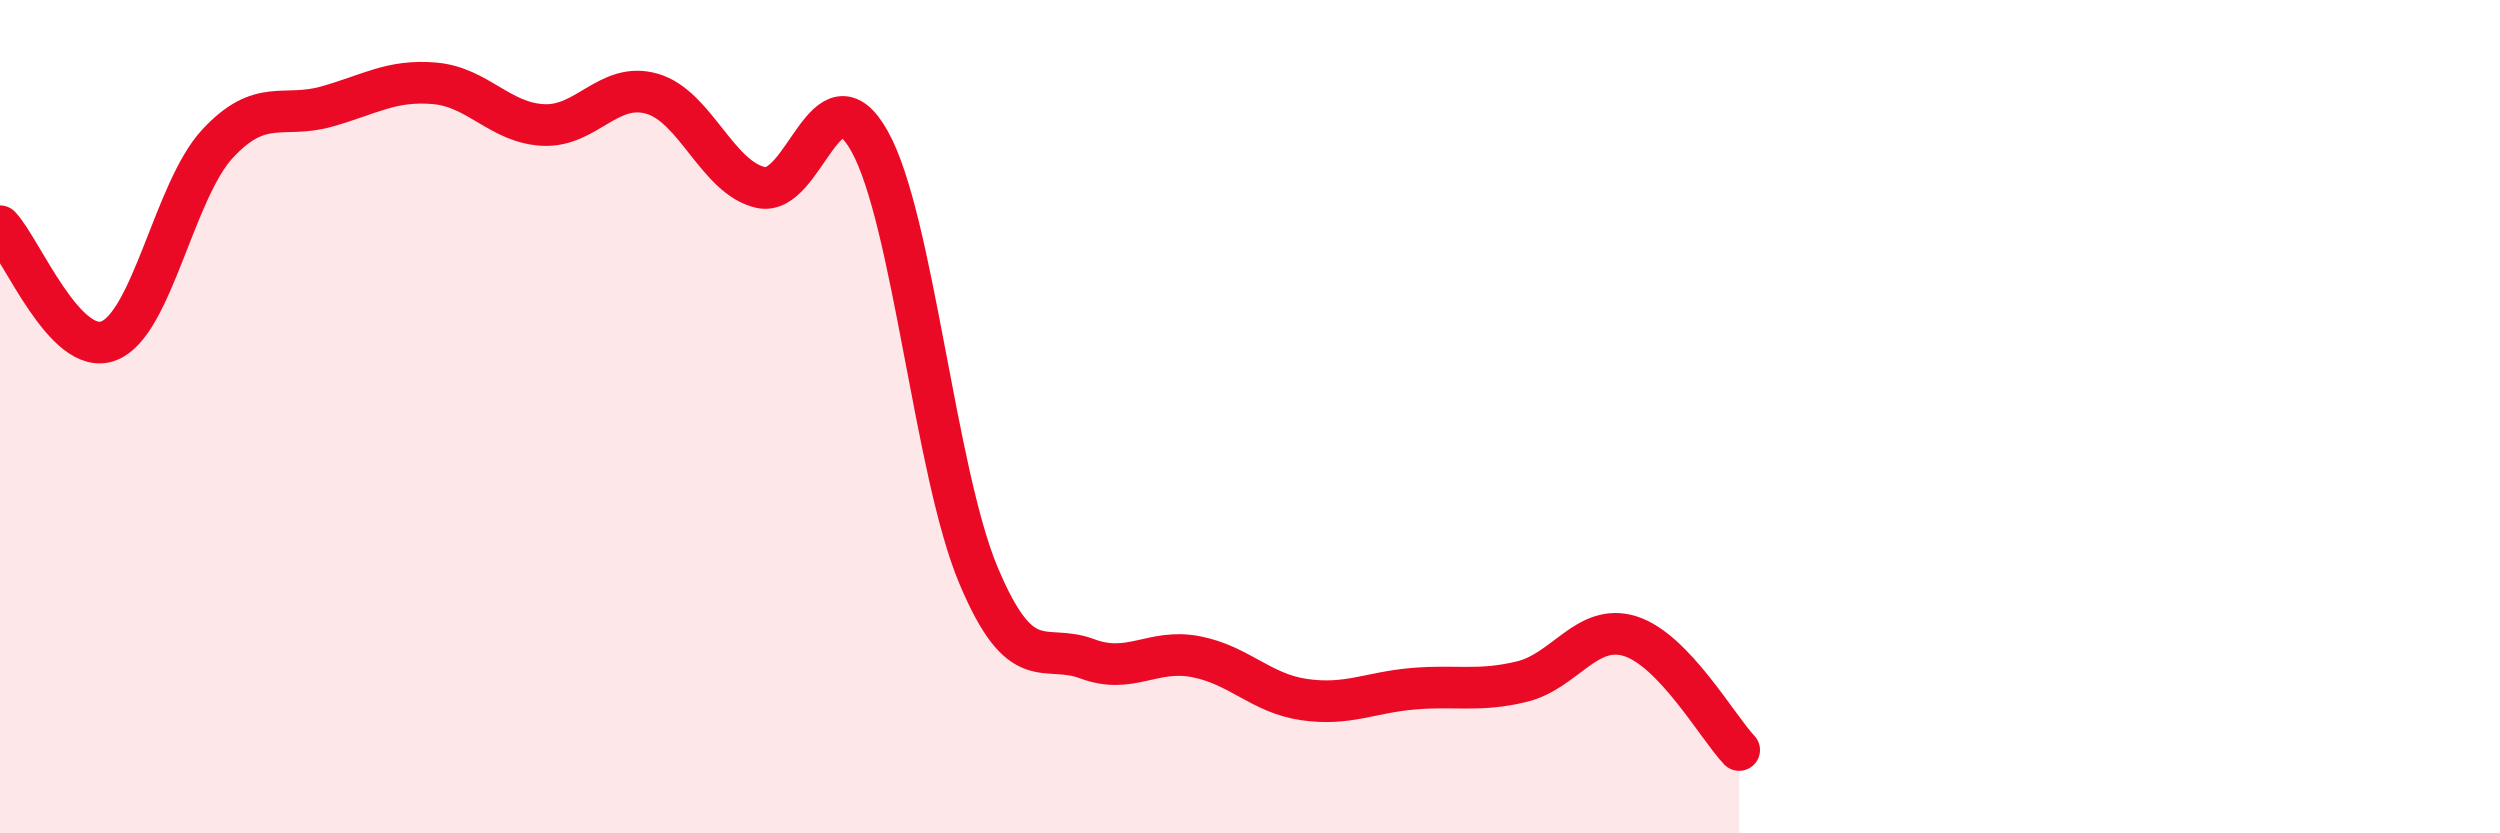 
    <svg width="60" height="20" viewBox="0 0 60 20" xmlns="http://www.w3.org/2000/svg">
      <path
        d="M 0,5.43 C 0.52,5.98 1.57,8.58 2.61,8.18 C 3.65,7.78 4.18,4.57 5.22,3.45 C 6.26,2.33 6.79,2.85 7.83,2.56 C 8.87,2.27 9.39,1.91 10.43,2 C 11.47,2.09 12,2.95 13.04,3 C 14.08,3.05 14.61,1.95 15.65,2.25 C 16.69,2.55 17.22,4.27 18.26,4.5 C 19.3,4.73 19.83,1.53 20.87,3.39 C 21.91,5.25 22.44,11.32 23.48,13.8 C 24.52,16.28 25.05,15.42 26.09,15.81 C 27.13,16.2 27.66,15.56 28.7,15.76 C 29.74,15.96 30.26,16.64 31.3,16.79 C 32.34,16.94 32.87,16.62 33.91,16.53 C 34.95,16.44 35.48,16.61 36.52,16.36 C 37.56,16.11 38.09,14.94 39.13,15.27 C 40.17,15.6 41.22,17.45 41.74,18L41.74 20L0 20Z"
        fill="#EB0A25"
        opacity="0.1"
        stroke-linecap="round"
        stroke-linejoin="round"
      />
      <path
        d="M 0,5.43 C 0.52,5.98 1.57,8.58 2.61,8.18 C 3.65,7.78 4.18,4.57 5.22,3.45 C 6.26,2.33 6.79,2.85 7.83,2.56 C 8.87,2.27 9.39,1.91 10.43,2 C 11.47,2.09 12,2.95 13.04,3 C 14.08,3.05 14.61,1.95 15.65,2.25 C 16.69,2.55 17.22,4.27 18.26,4.5 C 19.3,4.73 19.83,1.53 20.87,3.39 C 21.91,5.25 22.44,11.32 23.48,13.8 C 24.52,16.28 25.05,15.42 26.09,15.81 C 27.13,16.2 27.66,15.56 28.7,15.76 C 29.74,15.96 30.26,16.64 31.3,16.79 C 32.34,16.94 32.87,16.62 33.91,16.53 C 34.95,16.44 35.48,16.61 36.52,16.36 C 37.56,16.11 38.09,14.94 39.13,15.27 C 40.17,15.6 41.22,17.45 41.74,18"
        stroke="#EB0A25"
        stroke-width="1"
        fill="none"
        stroke-linecap="round"
        stroke-linejoin="round"
      />
    </svg>
  